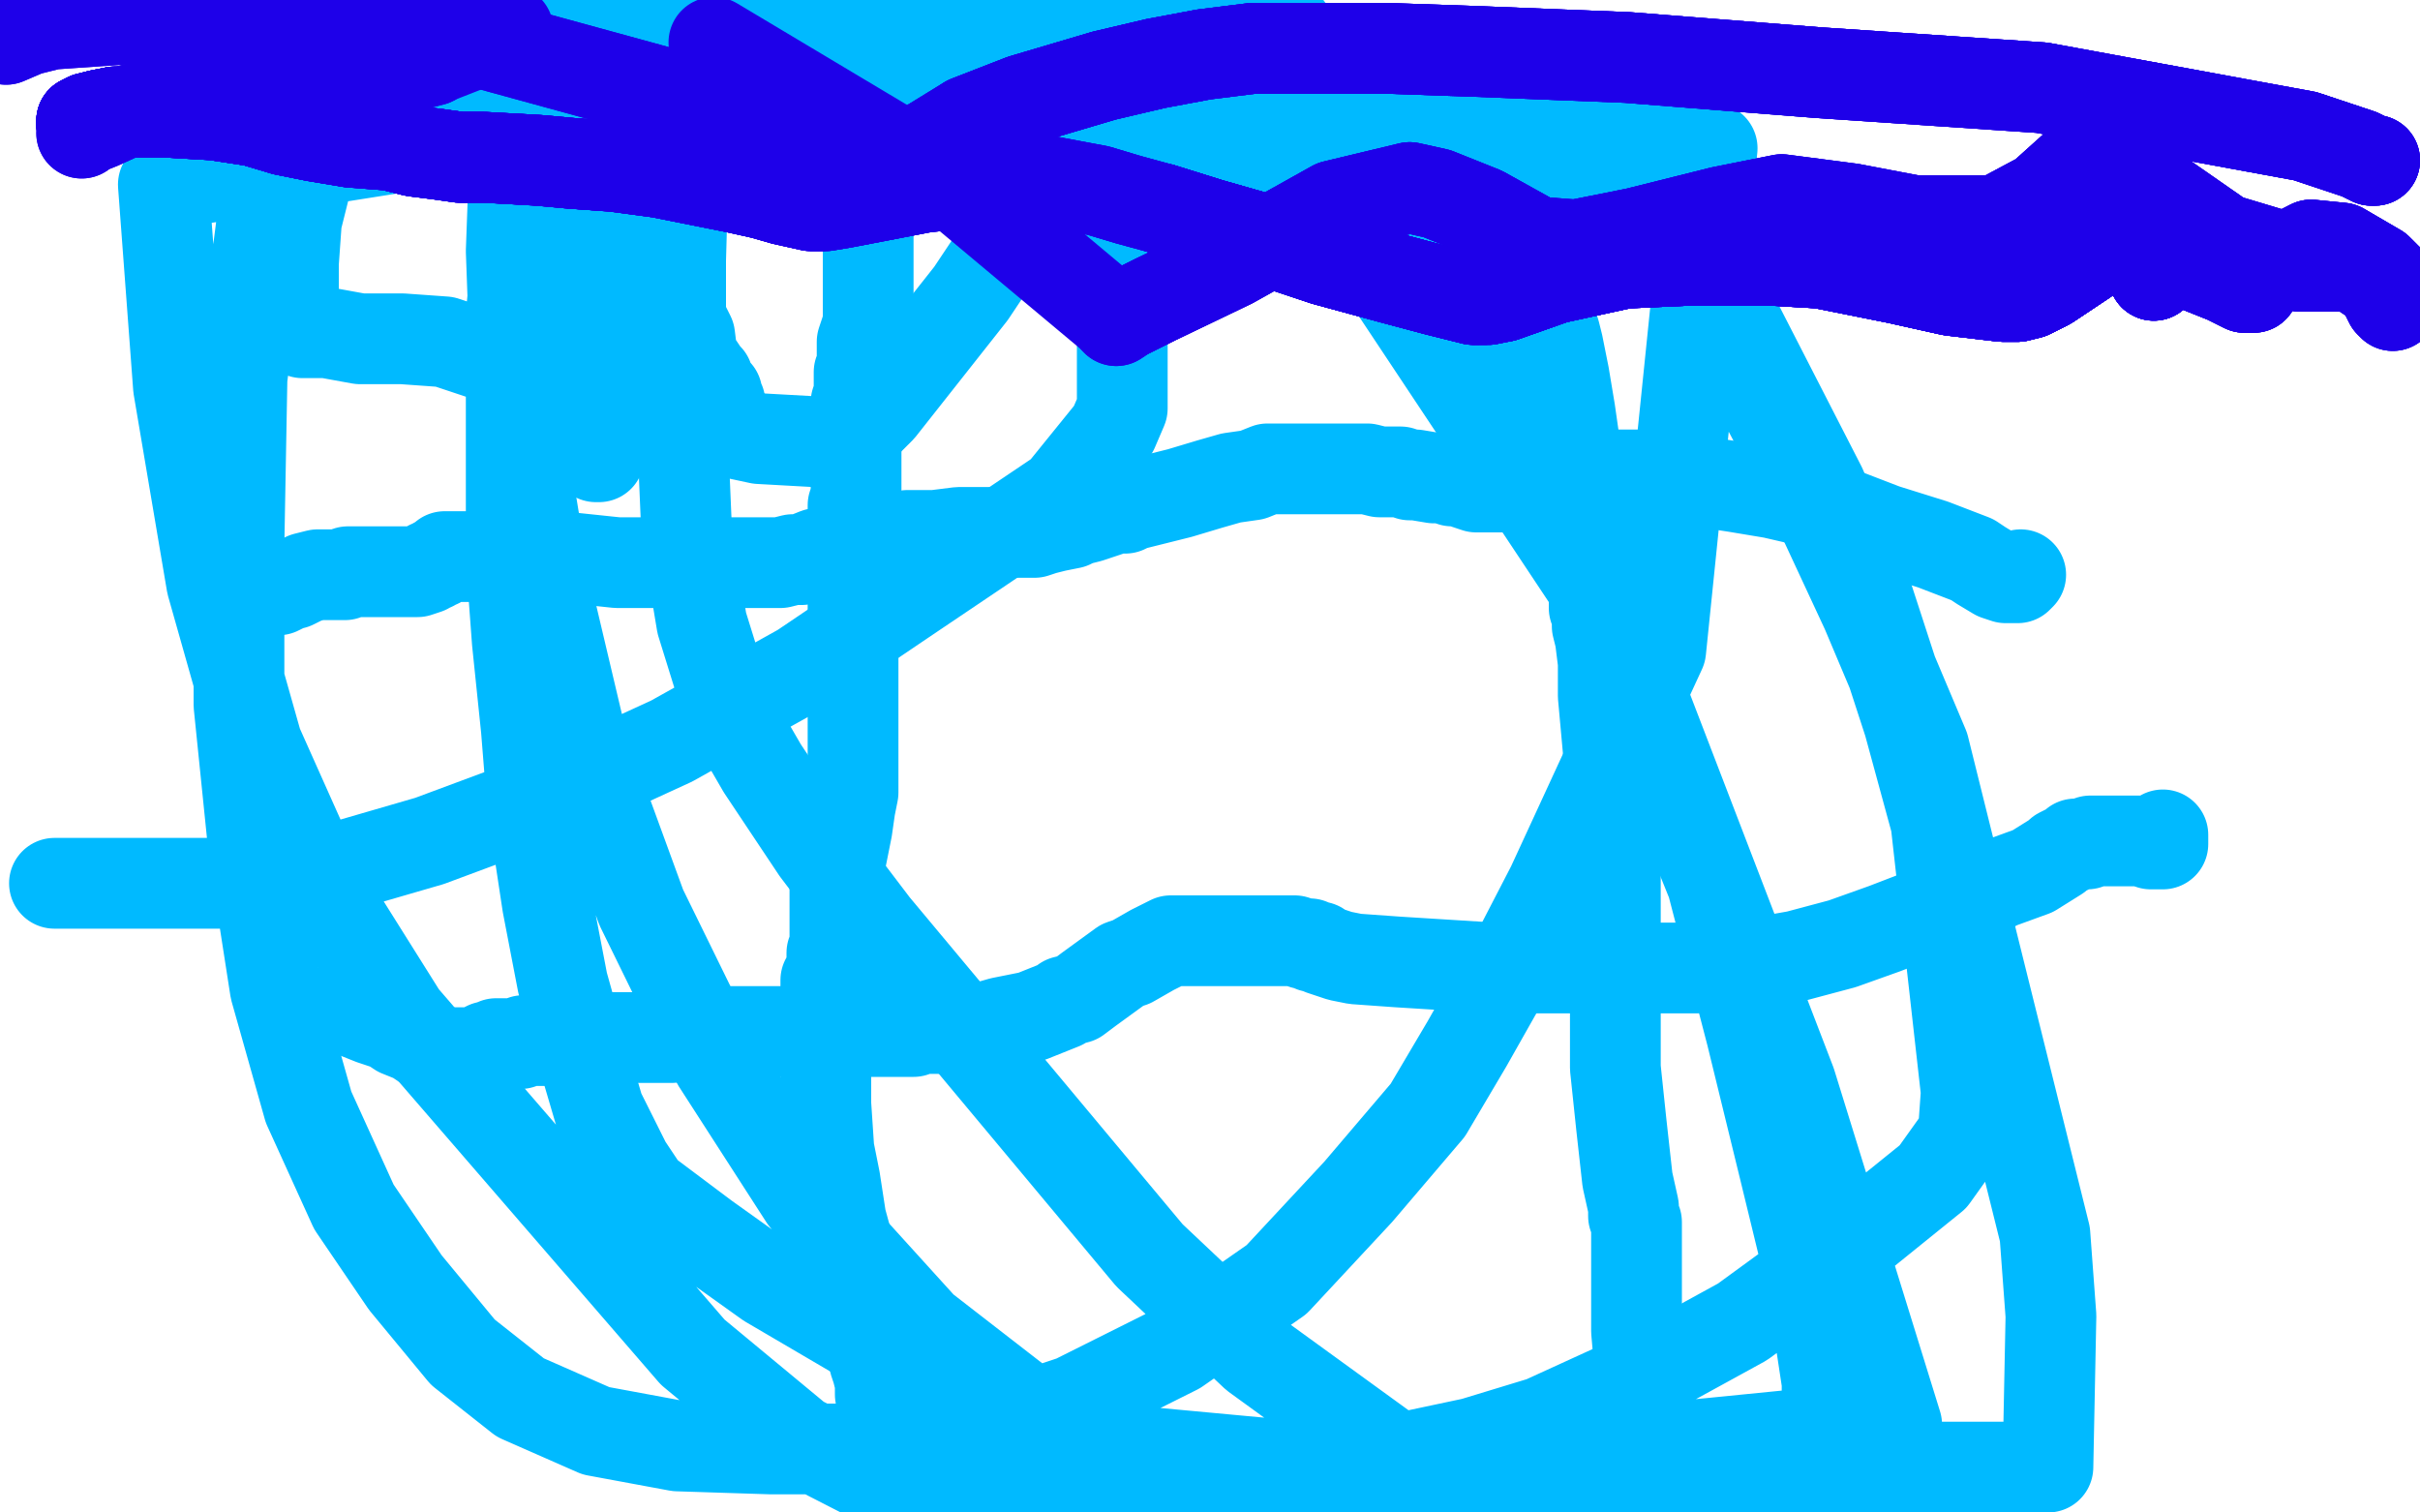 <?xml version="1.0" standalone="no"?>
<!DOCTYPE svg PUBLIC "-//W3C//DTD SVG 1.1//EN"
"http://www.w3.org/Graphics/SVG/1.1/DTD/svg11.dtd">

<svg width="800" height="500" version="1.1" xmlns="http://www.w3.org/2000/svg" xmlns:xlink="http://www.w3.org/1999/xlink" style="stroke-antialiasing: false"><desc>This SVG has been created on https://colorillo.com/</desc><rect x='0' y='0' width='800' height='500' style='fill: rgb(255,255,255); stroke-width:0' /><polyline points="284,28 284,29 284,29 284,30 284,30 284,31 284,31 285,40 285,41 285,42 286,42 286,43 287,43 287,44 287,45 287,46 287,60 287,68 287,72 287,74 287,76 287,77 287,78 287,79 287,81 287,83 287,85 287,86 287,88 287,89 287,90 287,91 287,92 287,94 287,97 287,99 287,100 287,101 287,102 287,103 287,104 287,105 287,107 286,110 285,113 285,115 285,117 285,118 285,119 285,120 285,121 284,123 284,126 284,130 283,133 283,135 283,137 283,138 283,139 283,140 283,141 283,144 283,146 283,149 283,153 283,154 283,155 283,156 283,157 283,158 283,159 283,161 283,164 282,167 282,173 282,182 282,190 282,193 282,196 282,197 282,199 282,201 282,202 282,204 282,208 282,212 282,218 282,223 282,230 282,237 282,242 282,244 282,247 282,249 282,251 282,252 282,253 282,254 282,255 282,256 282,257 282,258 282,262 281,267 280,274 278,284 276,294 276,301 276,308 276,310 276,312 276,313 276,314 276,315 275,315 275,316 275,317 275,318 275,319 275,320 274,322 274,323 273,324 273,325 273,326 273,327 273,328 273,329 273,330 273,331 272,332 272,333 272,334 272,335 271,336 271,341 273,352 273,365 274,380 276,390 278,403 281,414 283,425 284,432 287,441 288,445 289,450 290,453 291,457 291,461 292,467 294,471 295,479 297,486 299,490 299,493 300,495 300,496 300,497" style="fill: none; stroke: #00baff; stroke-width: 30; stroke-linejoin: round; stroke-linecap: round; stroke-antialiasing: false; stroke-antialias: 0; opacity: 1.0"/>
<polyline points="78,192 79,193 79,193 80,194 80,194 81,194 81,194 82,194 83,194 84,194 85,194 86,194 86,195 87,195 88,195 89,195 90,195 91,195 92,195 94,194 96,193 97,193 99,192 101,191 105,190 108,190 112,190 114,190 115,189 118,189 120,189 121,189 122,189 123,189 124,189 125,189 126,189 129,189 131,189 135,189 138,189 141,188 142,187 143,187 144,186 145,186 146,185 147,184 148,184 151,184 154,184 168,184 185,184 204,186 218,186 232,186 241,186 249,186 252,186 254,186 255,186 256,186 257,186 258,186 262,185 265,185 270,183 274,183 279,181 281,180 285,179 286,179 290,179 293,178 297,178 300,177 306,177 309,177 317,176 327,176 330,176 334,176 339,176 340,176 341,176 342,176 345,175 349,174 354,173 356,172 360,171 363,170 366,169 368,168 372,168 374,167 378,166 390,163 400,160 407,158 414,157 419,155 423,155 424,155 427,155 428,155 430,155 431,155 434,155 439,155 441,155 445,155 447,155 450,155 452,155 456,156 460,156 463,156 466,157 468,157 474,158 477,158 480,159 481,159 484,159 485,160 488,161 489,161 491,161 492,161 495,161 497,161 502,161 505,161 510,160 512,159 513,159 514,159 515,159 516,158 519,158 520,157 525,157 527,157 531,157 532,157 534,157 537,157 543,157 548,157 561,159 574,161 586,163 599,166 610,170 623,175 639,180 652,185 655,187 660,190 663,191 665,191 667,191 668,190" style="fill: none; stroke: #00baff; stroke-width: 30; stroke-linejoin: round; stroke-linecap: round; stroke-antialiasing: false; stroke-antialias: 0; opacity: 1.0"/>
<polyline points="498,31 498,32 498,32 499,33 499,33 499,34 499,34 499,35 499,35 499,36 499,36 499,37 499,37 499,38 499,38 499,39 499,40 499,41 499,42 500,43 500,44 500,45 500,46 500,47 501,47 501,48 501,49 501,50 501,51 502,54 502,56 505,69 505,75 506,77 506,81 506,83 507,85 507,86 508,88 508,91 510,94 510,98 512,101 512,103 513,106 513,107 514,110 515,114 517,124 519,136 521,150 523,165 525,181 527,194 527,201 528,203 528,205 528,207 529,211 530,219 530,230 532,252 534,274 534,305 534,328 534,353 536,372 538,390 540,399 540,401 540,402 541,404 541,405 541,406 541,407 541,411 541,421 541,440 543,463 543,482" style="fill: none; stroke: #00baff; stroke-width: 30; stroke-linejoin: round; stroke-linecap: round; stroke-antialiasing: false; stroke-antialias: 0; opacity: 1.0"/>
<polyline points="112,333 118,335 118,335 123,337 123,337 129,339 129,339 132,341 132,341 137,343 137,343 140,345 140,345 144,347 144,347 146,348 146,348 150,348 150,348 151,348 153,348 154,348 155,348 156,348 157,348 158,348 159,347 161,346 163,346 164,345 167,345 169,345 171,345 172,345 173,344 174,344 177,344 178,344 179,344 182,344 187,344 197,343 209,343 222,343 235,341 248,341 260,341 272,341 285,341 294,341 298,341 299,341 301,341 302,341 303,340 304,340 307,340 309,340 313,340 315,340 319,340 324,340 331,338 341,336 351,332 352,331 356,330 360,327 371,319 374,318 381,314 387,311 400,311 411,311 421,311 428,311 431,312 433,312 434,313 435,313 436,313 437,314 443,316 448,317 462,318 494,320 509,320 525,320 541,320 561,320 577,319 594,316 609,312 623,307 636,302 648,298 653,296 661,292 672,288 680,283 681,282 683,281 685,280 686,279 688,279 689,279 690,279 691,278 692,278 693,278 696,278 700,278 705,278 708,278 711,279 712,279 713,279 714,279 715,279 715,276" style="fill: none; stroke: #00baff; stroke-width: 30; stroke-linejoin: round; stroke-linecap: round; stroke-antialiasing: false; stroke-antialias: 0; opacity: 1.0"/>
<polyline points="191,77 191,78 191,78 191,79 191,79 191,80 191,80 191,82 191,82 191,84 191,84 191,86 191,86 191,88 191,90 191,91 191,93 191,95 191,98 191,100 191,101 191,103 191,104 192,105 192,106 192,107 192,108 192,109 192,110 192,111 192,114 192,115 192,116 192,117 193,117 193,118" style="fill: none; stroke: #00baff; stroke-width: 30; stroke-linejoin: round; stroke-linecap: round; stroke-antialiasing: false; stroke-antialias: 0; opacity: 1.0"/>
<polyline points="210,99 210,98 210,98 210,97 210,97 211,96 213,93 215,90 215,89 216,88 217,87 217,86 218,86 218,85 218,84 219,83 219,82 220,82 220,81 221,81 221,80 222,79 222,80" style="fill: none; stroke: #00baff; stroke-width: 30; stroke-linejoin: round; stroke-linecap: round; stroke-antialiasing: false; stroke-antialias: 0; opacity: 1.0"/>
<polyline points="222,97 225,105 225,105 228,111 228,111 229,119 229,119 231,121 231,121 233,124 233,124 234,125 234,125 235,128 235,128 235,129 235,129 236,130 236,130 236,131 237,132 237,133 237,134 238,134 238,135 238,134 238,133 237,133 237,131 237,130" style="fill: none; stroke: #00baff; stroke-width: 30; stroke-linejoin: round; stroke-linecap: round; stroke-antialiasing: false; stroke-antialias: 0; opacity: 1.0"/>
<polyline points="197,120 197,124 197,124 197,126 197,126 197,129 197,129 197,131 197,131 197,133 197,133 197,134 197,134 197,135 197,135 197,136 197,136 197,138 197,138 197,139 197,140 197,141 197,142 197,143 197,145 197,147 197,148 197,149 197,150 197,151 198,151" style="fill: none; stroke: #00baff; stroke-width: 30; stroke-linejoin: round; stroke-linecap: round; stroke-antialiasing: false; stroke-antialias: 0; opacity: 1.0"/>
<polyline points="192,73 191,71 191,71 190,70 190,70 190,69 190,69 190,68 190,68 190,67 190,67 189,67 189,66 189,65 189,64 189,63 189,62 189,61 189,60 189,59 189,58 189,57 189,56 189,55 189,54 189,53 189,52 189,51 189,50 189,49 189,48 189,49" style="fill: none; stroke: #00baff; stroke-width: 30; stroke-linejoin: round; stroke-linecap: round; stroke-antialiasing: false; stroke-antialias: 0; opacity: 1.0"/>
<polyline points="218,70 219,69 219,69 219,68 219,68 219,67 219,67 219,65 219,65 219,64 220,63 220,62 220,61 220,60 221,60 221,59 221,58 222,58 222,57 225,54 228,51 231,48 232,46 233,45 233,44 234,44 234,43 234,42 234,41 235,41 235,40 234,40 237,43 237,43 239,44 239,44 242,46 242,46 249,50 249,50 254,52 254,52 265,53 265,53 274,56 274,56 282,58 282,58 287,59 287,59 288,60 290,60 291,60 293,61 295,61 297,62 298,62 301,62 303,62 306,60 309,59 313,58 316,57 322,56 327,55 331,55 333,55 336,55 337,55 338,56 339,56 339,57 339,58 339,59 339,60 339,61 339,62 339,63 339,64 339,65 339,66 338,67 338,68 338,69 337,70 337,71 337,72 336,73 335,76 321,97 306,116 291,135 287,139 283,143 281,145 279,146 278,146 277,146 276,146 275,146 274,146 269,146 251,145 237,142 223,138 210,133 200,131 198,130 196,130 196,129 194,128 189,127 176,122 162,118 147,113 133,112 119,112 108,110 102,110 100,110 99,109 98,109 97,107 97,103 97,97 97,87 98,73 103,53 114,26 566,49 549,215 513,293 498,322 485,345 472,367 449,394 422,423 389,446 355,463 322,474 289,479 255,479 224,478 197,473 172,462 153,447 134,424 117,399 102,366 91,327 84,282 79,233 79,180 80,125 87,70 94,17 394,6 421,35 526,193 566,292 579,342 590,387 599,424 604,457 604,484 305,497 264,476 229,447 133,336 106,293 85,246 70,193 59,128 54,61 421,3 453,46 484,91 509,142 592,358 627,471 386,495 345,470 305,439 266,396 237,351 212,300 193,248 180,193 171,138 169,83 171,28 557,83 597,159 617,202 636,247 676,408 678,435 677,485 466,485 415,448 380,415 289,306 270,281 252,254 241,235 232,206 227,176 225,129 225,86 227,15 562,83 602,161 617,196 631,239 640,272 650,361 649,375 639,389 613,410 576,437 545,454 510,470 487,477 454,484 421,484 378,480 347,471 310,456 283,441 254,424 233,409 213,394 207,385 206,383 198,367 193,350 186,325 181,299 176,266 174,241 171,212 169,185 169,156 169,131 169,104 171,83 173,62 178,43 193,22 209,5 344,30 358,51 365,70 371,89 371,106 371,125 371,132 371,135 368,142 351,163 302,196 265,221 222,245 185,262 142,278 111,287 76,292 49,292 18,292" style="fill: none; stroke: #00baff; stroke-width: 30; stroke-linejoin: round; stroke-linecap: round; stroke-antialiasing: false; stroke-antialias: 0; opacity: 1.0"/>
<polyline points="27,44 28,43 33,41 44,36 58,32 88,26 106,24 125,22 134,21 139,21 143,20" style="fill: none; stroke: #1e00e9; stroke-width: 30; stroke-linejoin: round; stroke-linecap: round; stroke-antialiasing: false; stroke-antialias: 0; opacity: 1.0"/>
<polyline points="27,44 28,43 33,41 44,36 58,32 88,26 106,24 125,22 134,21 139,21 143,20 145,19 168,10" style="fill: none; stroke: #1e00e9; stroke-width: 30; stroke-linejoin: round; stroke-linecap: round; stroke-antialiasing: false; stroke-antialias: 0; opacity: 1.0"/>
<polyline points="27,41 27,40 29,39 33,38 38,37 44,37 54,37 71,38 84,40 94,43 104,45 116,47" style="fill: none; stroke: #1e00e9; stroke-width: 30; stroke-linejoin: round; stroke-linecap: round; stroke-antialiasing: false; stroke-antialias: 0; opacity: 1.0"/>
<polyline points="27,41 27,40 29,39 33,38 38,37 44,37 54,37 71,38 84,40 94,43 104,45 116,47 129,48 137,50 145,51 152,52 160,52 178,53 189,54 203,55 218,57" style="fill: none; stroke: #1e00e9; stroke-width: 30; stroke-linejoin: round; stroke-linecap: round; stroke-antialiasing: false; stroke-antialias: 0; opacity: 1.0"/>
<polyline points="27,41 27,40 29,39 33,38 38,37 44,37 54,37 71,38 84,40 94,43 104,45 116,47 129,48 137,50 145,51 152,52 160,52 178,53 189,54 203,55 218,57 243,62 252,64 259,66 268,68 271,68" style="fill: none; stroke: #1e00e9; stroke-width: 30; stroke-linejoin: round; stroke-linecap: round; stroke-antialiasing: false; stroke-antialias: 0; opacity: 1.0"/>
<polyline points="27,41 27,40 29,39 33,38 38,37 44,37 54,37 71,38 84,40 94,43 104,45 116,47 129,48 137,50 145,51 152,52 160,52 178,53 189,54 203,55 218,57 243,62 252,64 259,66 268,68 271,68 273,68 279,67 305,62 322,60 334,59 347,60" style="fill: none; stroke: #1e00e9; stroke-width: 30; stroke-linejoin: round; stroke-linecap: round; stroke-antialiasing: false; stroke-antialias: 0; opacity: 1.0"/>
<polyline points="27,41 27,40 29,39 33,38 38,37 44,37 54,37 71,38 84,40 94,43 104,45 116,47 129,48 137,50 145,51 152,52 160,52 178,53 189,54 203,55 218,57 243,62 252,64 259,66 268,68 271,68 273,68 279,67 305,62 322,60 334,59 347,60 363,63 373,66 384,69 400,74 414,78 426,82 438,86 460,92 475,96 487,99 488,99" style="fill: none; stroke: #1e00e9; stroke-width: 30; stroke-linejoin: round; stroke-linecap: round; stroke-antialiasing: false; stroke-antialias: 0; opacity: 1.0"/>
<polyline points="27,41 27,40 29,39 33,38 38,37 44,37 54,37 71,38 84,40 94,43 104,45 116,47 129,48 137,50 145,51 152,52 160,52 178,53 189,54 203,55 218,57 243,62 252,64 259,66 268,68 271,68 273,68 279,67 305,62 322,60 334,59 347,60 363,63 373,66 384,69 400,74 414,78 426,82 438,86 460,92 475,96 487,99 488,99 490,99 491,99 492,99" style="fill: none; stroke: #1e00e9; stroke-width: 30; stroke-linejoin: round; stroke-linecap: round; stroke-antialiasing: false; stroke-antialias: 0; opacity: 1.0"/>
<polyline points="27,41 27,40 29,39 33,38 38,37 44,37 54,37 71,38 84,40 94,43 104,45 116,47 129,48 137,50 145,51 152,52 160,52 178,53 189,54 203,55 218,57 243,62 252,64 259,66 268,68 271,68 273,68 279,67 305,62 322,60 334,59 347,60 363,63 373,66 384,69 400,74 414,78 426,82 438,86 460,92 475,96 487,99 488,99 490,99 491,99 492,99 497,98 514,92 537,87 559,86" style="fill: none; stroke: #1e00e9; stroke-width: 30; stroke-linejoin: round; stroke-linecap: round; stroke-antialiasing: false; stroke-antialias: 0; opacity: 1.0"/>
<polyline points="384,69 400,74 414,78 426,82 438,86 460,92 475,96 487,99 488,99 490,99 491,99 492,99 497,98 514,92 537,87 559,86 585,86 602,87 627,92 645,96 662,98 667,98 671,97 677,94 689,86 696,81 701,79 703,79 704,79 705,79 708,85 711,89 712,91" style="fill: none; stroke: #1e00e9; stroke-width: 30; stroke-linejoin: round; stroke-linecap: round; stroke-antialiasing: false; stroke-antialias: 0; opacity: 1.0"/>
<polyline points="384,69 400,74 414,78 426,82 438,86 460,92 475,96 487,99 488,99 490,99 491,99 492,99 497,98 514,92 537,87 559,86 585,86 602,87 627,92 645,96 662,98 667,98 671,97 677,94 689,86 696,81 701,79 703,79 704,79 705,79 708,85 711,89 712,91 712,90 712,89 713,87 714,86" style="fill: none; stroke: #1e00e9; stroke-width: 30; stroke-linejoin: round; stroke-linecap: round; stroke-antialiasing: false; stroke-antialias: 0; opacity: 1.0"/>
<polyline points="384,69 400,74 414,78 426,82 438,86 460,92 475,96 487,99 488,99 490,99 491,99 492,99 497,98 514,92 537,87 559,86 585,86 602,87 627,92 645,96 662,98 667,98 671,97 677,94 689,86 696,81 701,79 703,79 704,79 705,79 708,85 711,89 712,91 712,90 712,89 713,87 714,86 716,86 726,88 736,92 742,95 744,95" style="fill: none; stroke: #1e00e9; stroke-width: 30; stroke-linejoin: round; stroke-linecap: round; stroke-antialiasing: false; stroke-antialias: 0; opacity: 1.0"/>
<polyline points="384,69 400,74 414,78 426,82 438,86 460,92 475,96 487,99 488,99 490,99 491,99 492,99 497,98 514,92 537,87 559,86 585,86 602,87 627,92 645,96 662,98 667,98 671,97 677,94 689,86 696,81 701,79 703,79 704,79 705,79 708,85 711,89 712,91 712,90 712,89 713,87 714,86 716,86 726,88 736,92 742,95 744,95 745,95 745,92 745,89 747,86 748,85" style="fill: none; stroke: #1e00e9; stroke-width: 30; stroke-linejoin: round; stroke-linecap: round; stroke-antialiasing: false; stroke-antialias: 0; opacity: 1.0"/>
<polyline points="497,98 514,92 537,87 559,86 585,86 602,87 627,92 645,96 662,98 667,98 671,97 677,94 689,86 696,81 701,79 703,79 704,79 705,79 708,85 711,89 712,91 712,90 712,89 713,87 714,86 716,86 726,88 736,92 742,95 744,95 745,95 745,92 745,89 747,86 748,85 753,85 756,86 760,88 763,88 769,88 778,88 787,94 790,100 791,101" style="fill: none; stroke: #1e00e9; stroke-width: 30; stroke-linejoin: round; stroke-linecap: round; stroke-antialiasing: false; stroke-antialias: 0; opacity: 1.0"/>
<polyline points="497,98 514,92 537,87 559,86 585,86 602,87 627,92 645,96 662,98 667,98 671,97 677,94 689,86 696,81 701,79 703,79 704,79 705,79 708,85 711,89 712,91 712,90 712,89 713,87 714,86 716,86 726,88 736,92 742,95 744,95 745,95 745,92 745,89 747,86 748,85 753,85 756,86 760,88 763,88 769,88 778,88 787,94 790,100 791,101 792,99 792,98 792,97 792,96" style="fill: none; stroke: #1e00e9; stroke-width: 30; stroke-linejoin: round; stroke-linecap: round; stroke-antialiasing: false; stroke-antialias: 0; opacity: 1.0"/>
<polyline points="585,86 602,87 627,92 645,96 662,98 667,98 671,97 677,94 689,86 696,81 701,79 703,79 704,79 705,79 708,85 711,89 712,91 712,90 712,89 713,87 714,86 716,86 726,88 736,92 742,95 744,95 745,95 745,92 745,89 747,86 748,85 753,85 756,86 760,88 763,88 769,88 778,88 787,94 790,100 791,101 792,99 792,98 792,97 792,96 792,95 786,89 774,82 764,81" style="fill: none; stroke: #1e00e9; stroke-width: 30; stroke-linejoin: round; stroke-linecap: round; stroke-antialiasing: false; stroke-antialias: 0; opacity: 1.0"/>
<polyline points="792,95 786,89 774,82 764,81 758,84 756,85 755,85 735,79 712,63 697,53 694,52 685,56 675,65 660,73 633,73 612,69 589,66 569,70 541,77 521,81 508,80 490,70 475,64 466,62 441,68 407,87 382,99 372,104" style="fill: none; stroke: #1e00e9; stroke-width: 30; stroke-linejoin: round; stroke-linecap: round; stroke-antialiasing: false; stroke-antialias: 0; opacity: 1.0"/>
<polyline points="792,95 786,89 774,82 764,81 758,84 756,85 755,85 735,79 712,63 697,53 694,52 685,56 675,65 660,73 633,73 612,69 589,66 569,70 541,77 521,81 508,80 490,70 475,64 466,62 441,68 407,87 382,99 372,104 369,106" style="fill: none; stroke: #1e00e9; stroke-width: 30; stroke-linejoin: round; stroke-linecap: round; stroke-antialiasing: false; stroke-antialias: 0; opacity: 1.0"/>
<polyline points="792,95 786,89 774,82 764,81 758,84 756,85 755,85 735,79 712,63 697,53 694,52 685,56 675,65 660,73 633,73 612,69 589,66 569,70 541,77 521,81 508,80 490,70 475,64 466,62 441,68 407,87 382,99 372,104 369,106 367,104 318,63 236,14" style="fill: none; stroke: #1e00e9; stroke-width: 30; stroke-linejoin: round; stroke-linecap: round; stroke-antialiasing: false; stroke-antialias: 0; opacity: 1.0"/>
<polyline points="785,53 784,53 780,51 762,45 675,29 601,24 538,19 488,17 459,16 437,16 414,16 398,18 382,21 365,25 338,33 320,40" style="fill: none; stroke: #1e00e9; stroke-width: 30; stroke-linejoin: round; stroke-linecap: round; stroke-antialiasing: false; stroke-antialias: 0; opacity: 1.0"/>
<polyline points="785,53 784,53 780,51 762,45 675,29 601,24 538,19 488,17 459,16 437,16 414,16 398,18 382,21 365,25 338,33 320,40 307,48 299,51 296,53" style="fill: none; stroke: #1e00e9; stroke-width: 30; stroke-linejoin: round; stroke-linecap: round; stroke-antialiasing: false; stroke-antialias: 0; opacity: 1.0"/>
<polyline points="785,53 784,53 780,51 762,45 675,29 601,24 538,19 488,17 459,16 437,16 414,16 398,18 382,21 365,25 338,33 320,40 307,48 299,51 296,53 294,53 279,47 155,13 86,6 46,6 17,8 9,10 2,13" style="fill: none; stroke: #1e00e9; stroke-width: 30; stroke-linejoin: round; stroke-linecap: round; stroke-antialiasing: false; stroke-antialias: 0; opacity: 1.0"/>
<polyline points="785,53 784,53 780,51 762,45 675,29 601,24 538,19 488,17 459,16 437,16 414,16 398,18 382,21 365,25 338,33 320,40 307,48 299,51 296,53 294,53 279,47 155,13 86,6 46,6 17,8 9,10 2,13" style="fill: none; stroke: #1e00e9; stroke-width: 30; stroke-linejoin: round; stroke-linecap: round; stroke-antialiasing: false; stroke-antialias: 0; opacity: 1.0"/>
</svg>
